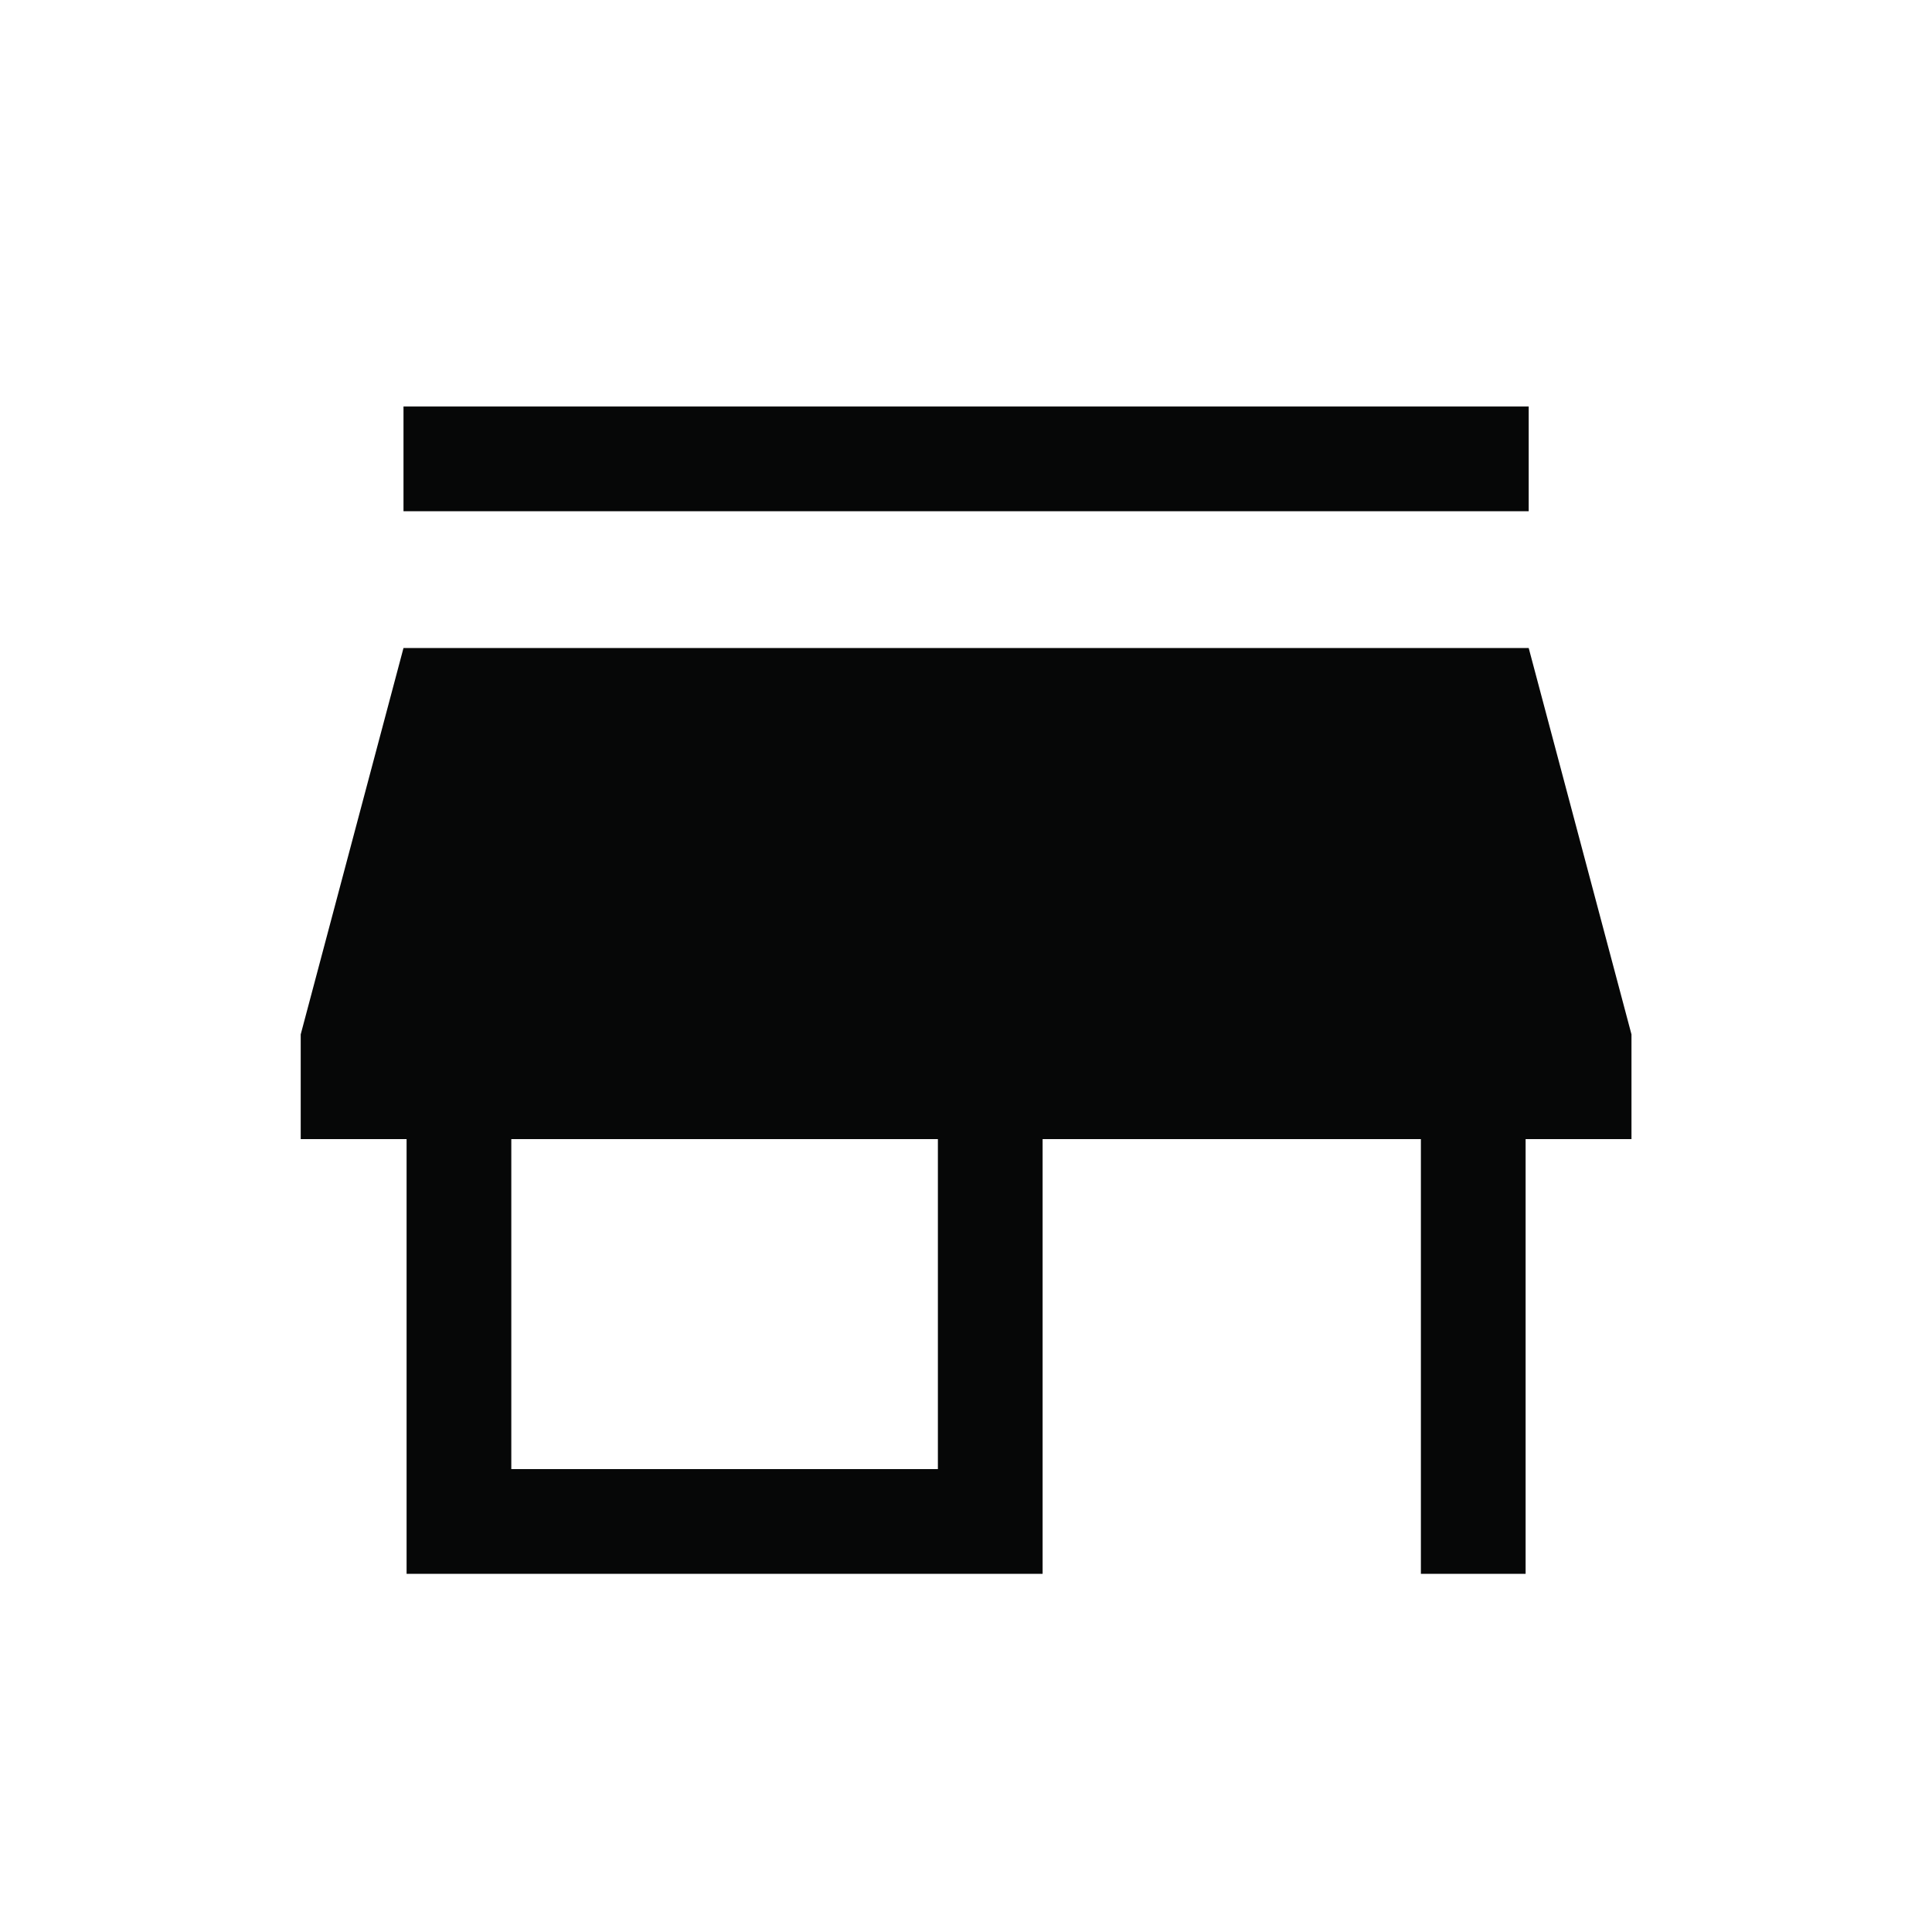 <svg width="20" height="20" viewBox="0 0 20 20" fill="none" xmlns="http://www.w3.org/2000/svg">
<mask id="mask0_755_979" style="mask-type:alpha" maskUnits="userSpaceOnUse" x="0" y="0" width="20" height="20">
<rect width="20" height="20" fill="#D9D9D9"/>
</mask>
<g mask="url(#mask0_755_979)">
<path d="M4.177 5.292V4.208H15.825V5.292H4.177ZM4.209 16.292V11.792H3.113V10.708L4.177 6.708H15.825L16.889 10.708V11.792H15.793V16.292H14.709V11.792H10.793V16.292H4.209ZM5.293 15.208H9.709V11.792H5.293V15.208Z" fill="#060707"/>
</g>
</svg>
